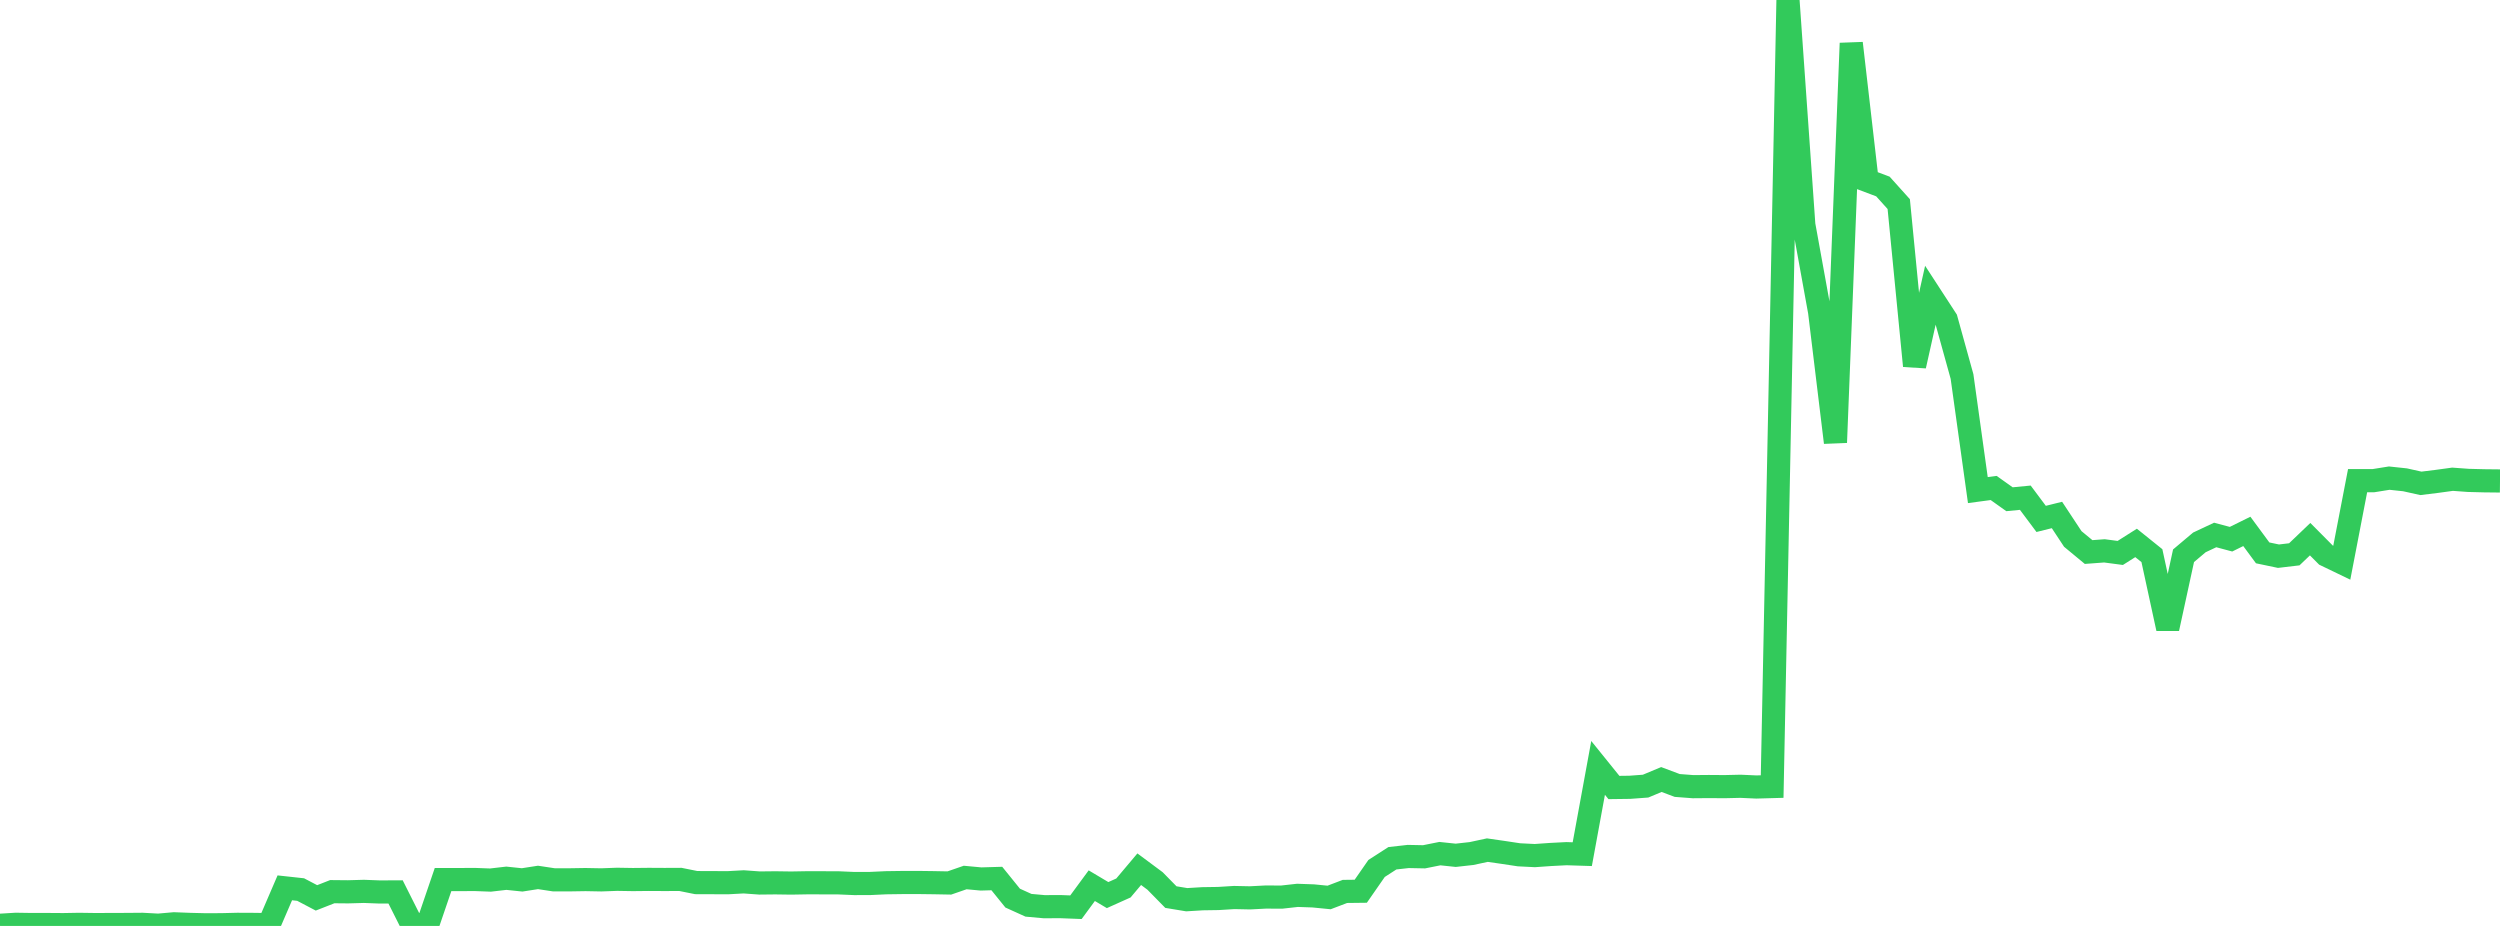 <?xml version="1.0" standalone="no"?>
<!DOCTYPE svg PUBLIC "-//W3C//DTD SVG 1.1//EN" "http://www.w3.org/Graphics/SVG/1.1/DTD/svg11.dtd">

<svg width="135" height="50" viewBox="0 0 135 50" preserveAspectRatio="none" 
  xmlns="http://www.w3.org/2000/svg"
  xmlns:xlink="http://www.w3.org/1999/xlink">


<polyline points="0.0, 49.964 0.854, 49.912 1.709, 49.925 2.563, 49.924 3.418, 49.93 4.272, 49.915 5.127, 49.927 5.981, 49.924 6.835, 49.921 7.69, 49.914 8.544, 49.96 9.399, 49.885 10.253, 49.918 11.108, 49.939 11.962, 49.935 12.816, 49.914 13.671, 49.918 14.525, 49.929 15.38, 47.943 16.234, 48.036 17.089, 48.485 17.943, 48.15 18.797, 48.158 19.652, 48.134 20.506, 48.167 21.361, 48.163 22.215, 49.863 23.07, 50.0 23.924, 47.498 24.778, 47.497 25.633, 47.492 26.487, 47.524 27.342, 47.425 28.196, 47.514 29.051, 47.381 29.905, 47.51 30.759, 47.511 31.614, 47.497 32.468, 47.513 33.323, 47.482 34.177, 47.496 35.032, 47.487 35.886, 47.492 36.741, 47.488 37.595, 47.66 38.449, 47.663 39.304, 47.667 40.158, 47.62 41.013, 47.682 41.867, 47.673 42.722, 47.685 43.576, 47.67 44.43, 47.671 45.285, 47.674 46.139, 47.711 46.994, 47.708 47.848, 47.668 48.703, 47.656 49.557, 47.654 50.411, 47.665 51.266, 47.681 52.12, 47.385 52.975, 47.465 53.829, 47.44 54.684, 48.498 55.538, 48.885 56.392, 48.962 57.247, 48.957 58.101, 48.99 58.956, 47.827 59.81, 48.335 60.665, 47.951 61.519, 46.937 62.373, 47.572 63.228, 48.443 64.082, 48.584 64.937, 48.532 65.791, 48.519 66.646, 48.466 67.5, 48.484 68.354, 48.44 69.209, 48.444 70.063, 48.349 70.918, 48.379 71.772, 48.463 72.627, 48.137 73.481, 48.127 74.335, 46.897 75.19, 46.346 76.044, 46.25 76.899, 46.267 77.753, 46.096 78.608, 46.186 79.462, 46.091 80.316, 45.907 81.171, 46.03 82.025, 46.159 82.88, 46.202 83.734, 46.142 84.589, 46.098 85.443, 46.125 86.297, 41.466 87.152, 42.525 88.006, 42.514 88.861, 42.451 89.715, 42.094 90.57, 42.415 91.424, 42.48 92.278, 42.473 93.133, 42.479 93.987, 42.459 94.842, 42.498 95.696, 42.474 96.551, 0.0 97.405, 12.136 98.259, 16.843 99.114, 23.895 99.968, 2.334 100.823, 9.749 101.677, 10.071 102.532, 11.021 103.386, 19.757 104.241, 15.937 105.095, 17.25 105.949, 20.331 106.804, 26.465 107.658, 26.351 108.513, 26.959 109.367, 26.876 110.222, 28.021 111.076, 27.809 111.93, 29.103 112.785, 29.81 113.639, 29.746 114.494, 29.859 115.348, 29.318 116.203, 30.005 117.057, 33.94 117.911, 30.011 118.766, 29.29 119.62, 28.888 120.475, 29.117 121.329, 28.695 122.184, 29.855 123.038, 30.034 123.892, 29.933 124.747, 29.115 125.601, 29.975 126.456, 30.387 127.31, 25.956 128.165, 25.956 129.019, 25.819 129.873, 25.91 130.728, 26.101 131.582, 25.996 132.437, 25.879 133.291, 25.941 134.146, 25.963 135.0, 25.972" fill="none" stroke="#32ca5b" stroke-width="1.25"/>

</svg>